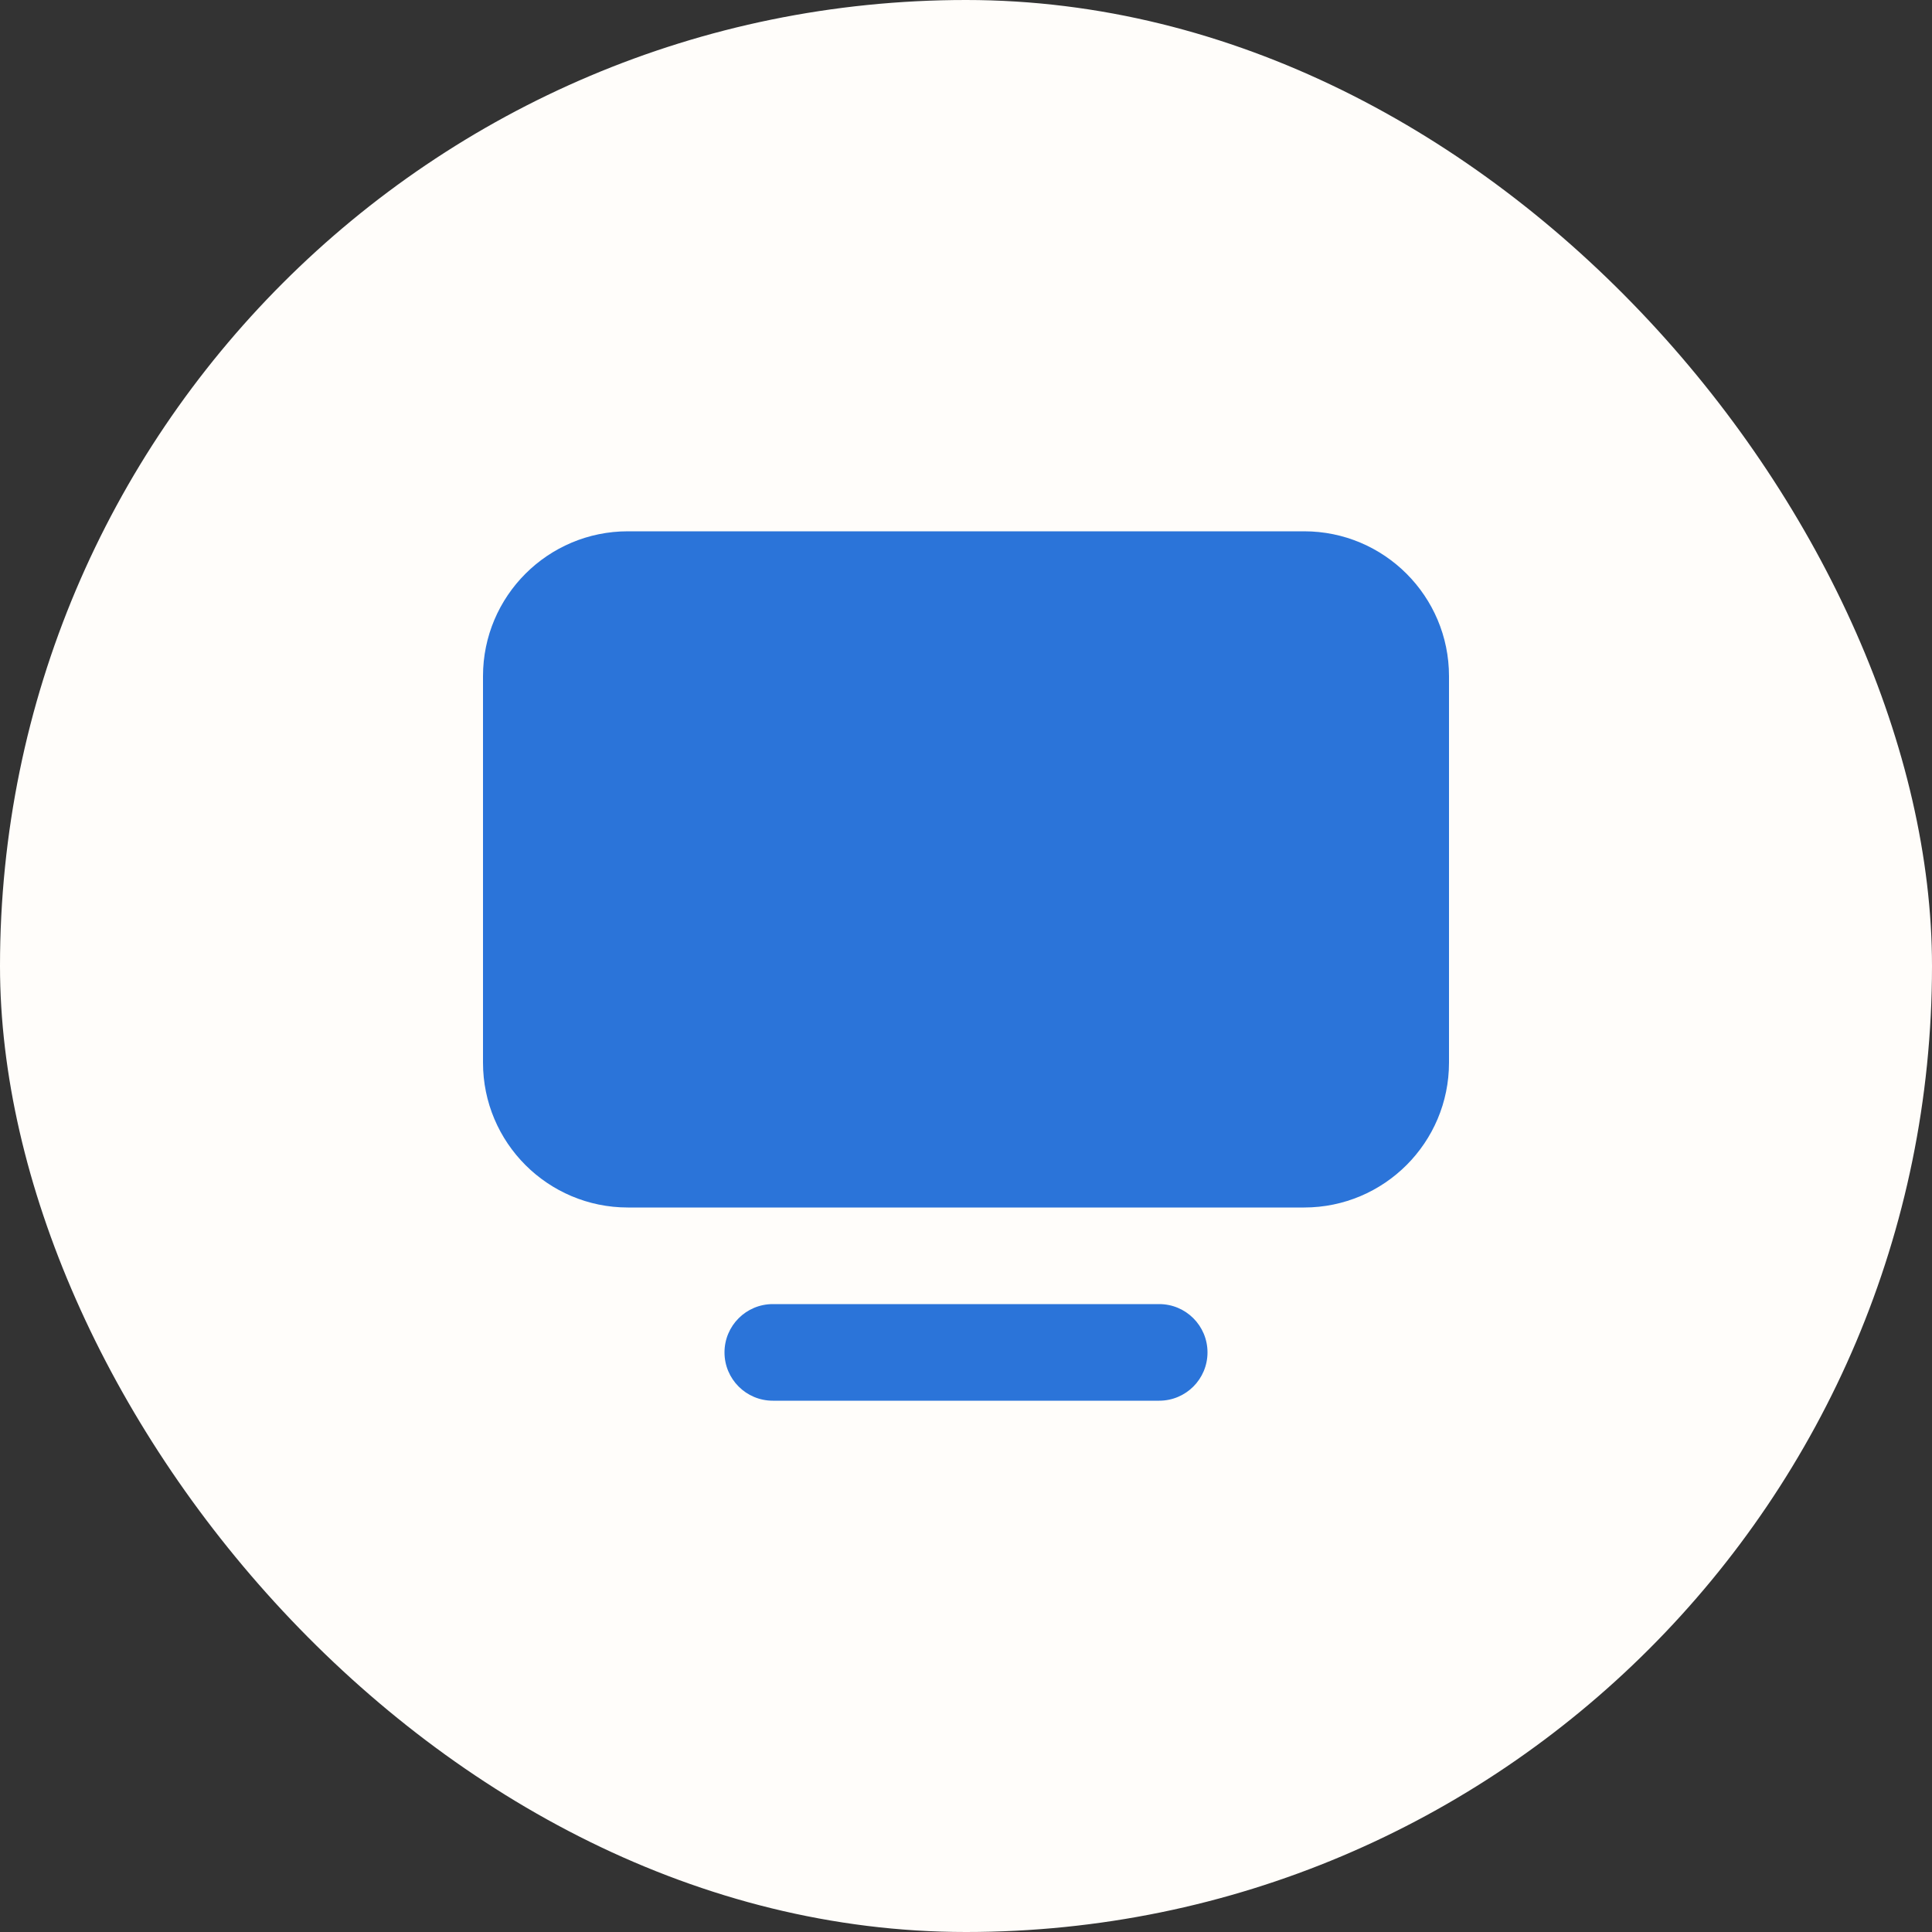 <svg xmlns="http://www.w3.org/2000/svg" width="48" height="48" viewBox="0 0 48 48" fill="none"><rect x="0" y="0" width="48" height="48" fill="#333333" stroke="none"/><rect width="48" height="48" rx="24" fill="#FFFDFA"></rect><path d="M12 26.4C12 28.388 13.612 30 15.6 30H32.4C34.388 30 36 28.388 36 26.4V16.8C36 14.812 34.388 13.2 32.4 13.2H15.6C13.612 13.2 12 14.812 12 16.8V26.4Z" fill="#2B74D9"></path><path d="M28.8 34.8H19.2C18.537 34.8 18 34.263 18 33.6C18 32.937 18.537 32.4 19.2 32.4H28.8C29.463 32.4 30 32.937 30 33.6C30 34.263 29.463 34.8 28.8 34.8Z" fill="#2B74D9"></path></svg>